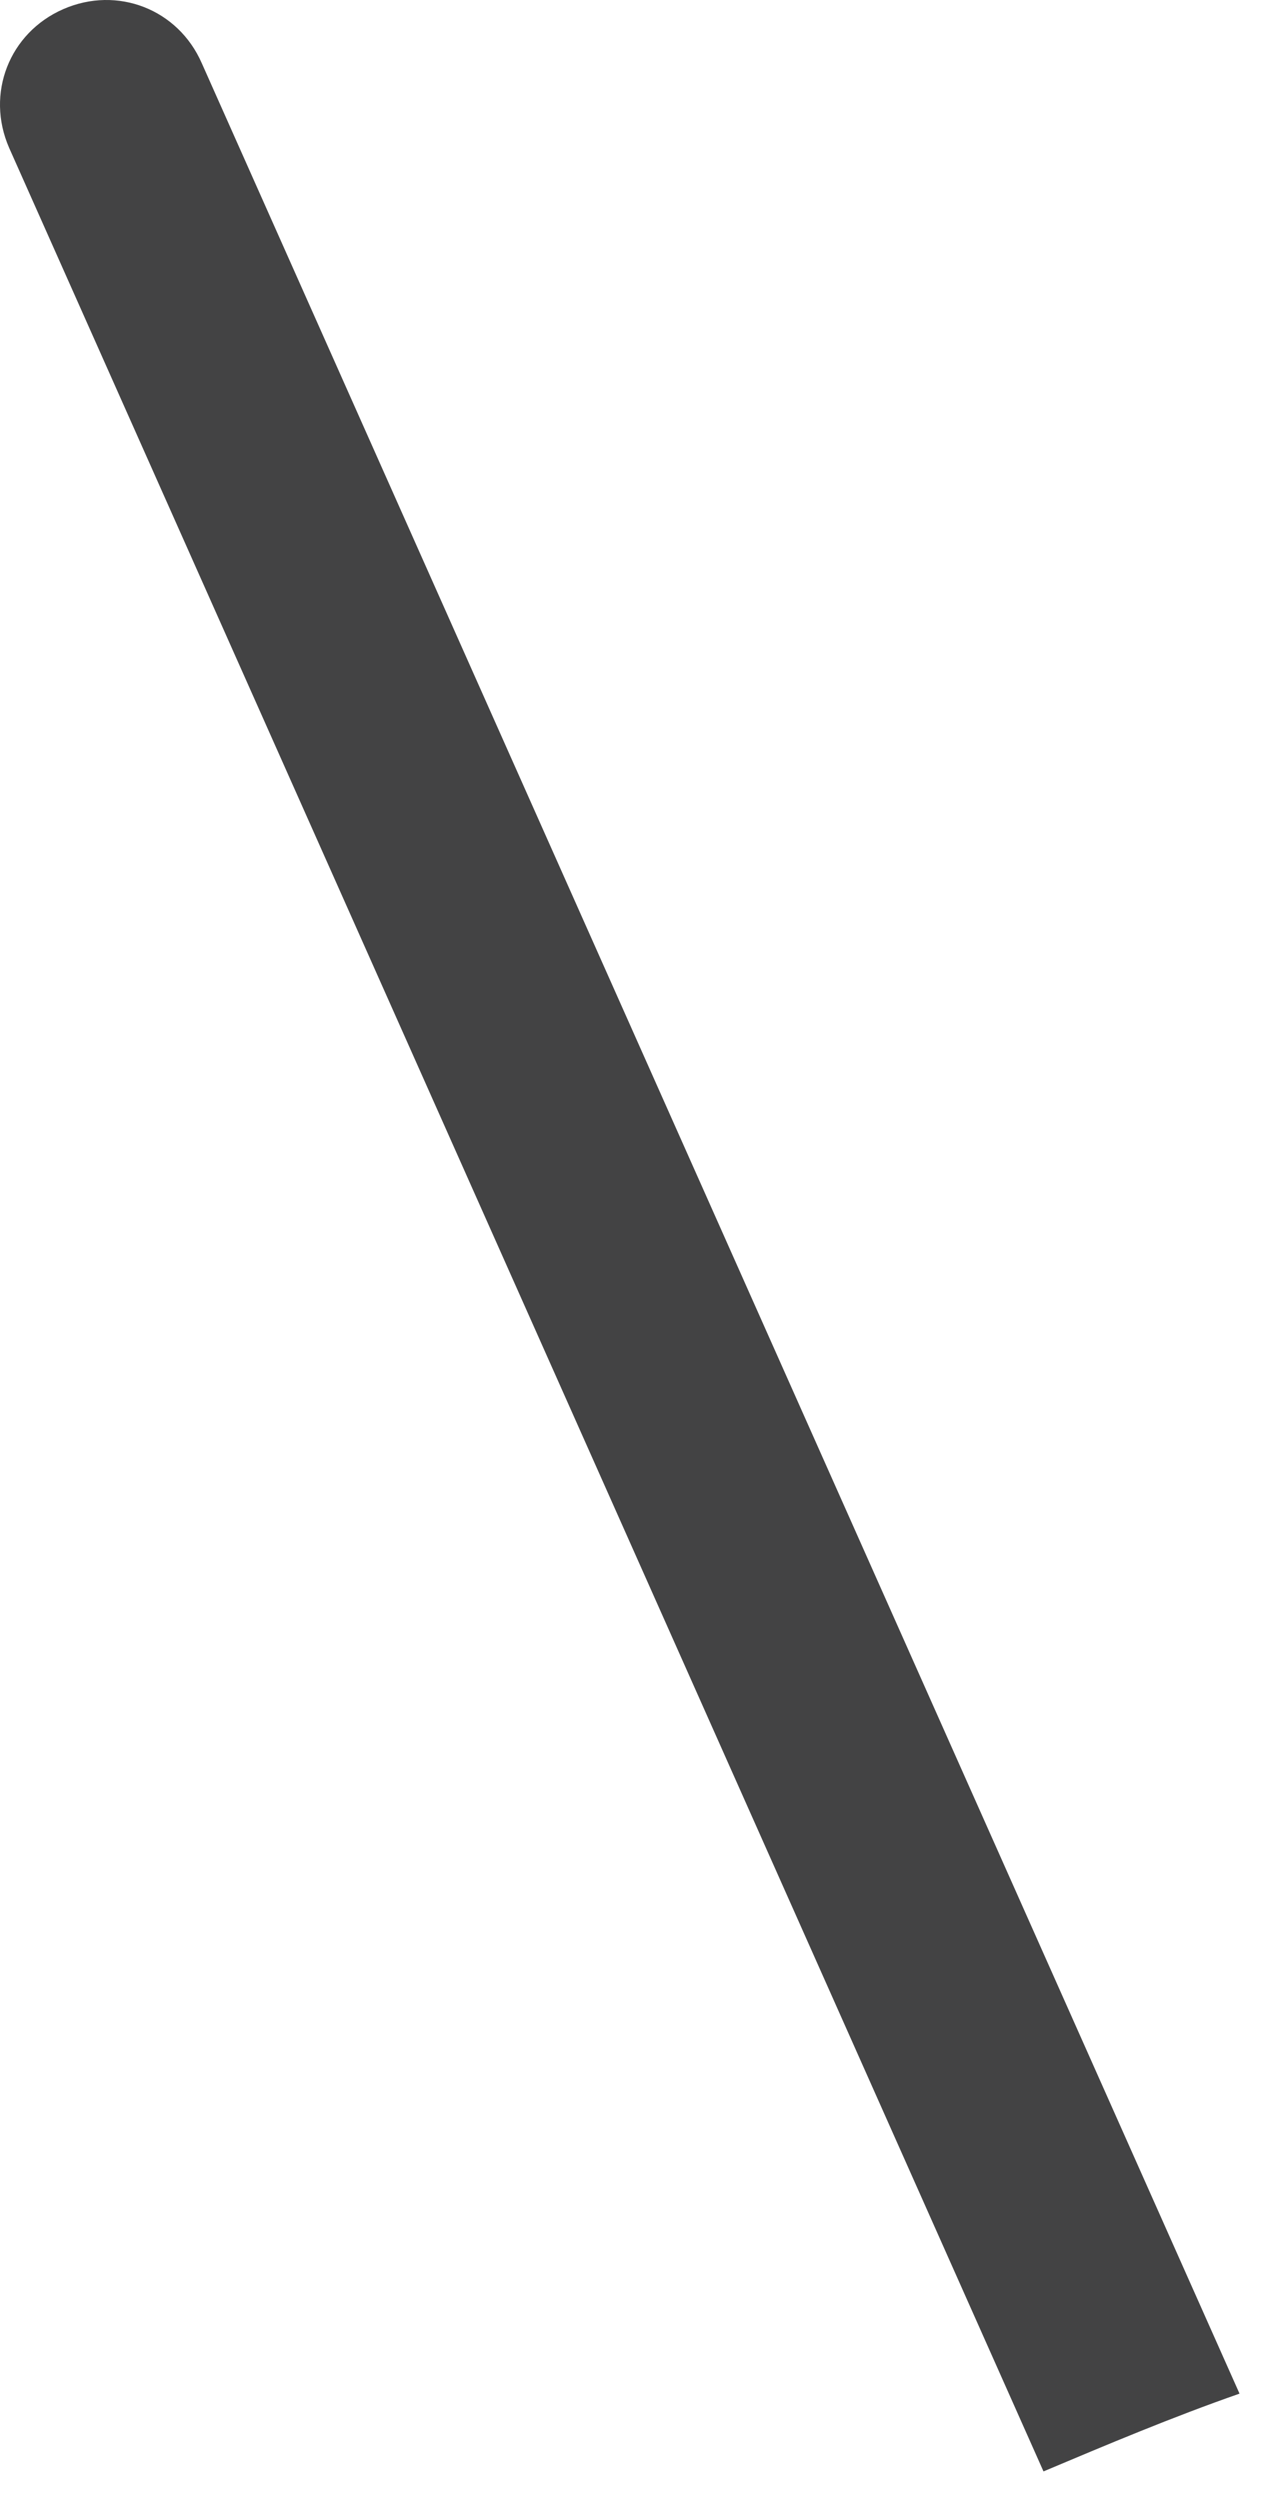 <?xml version="1.0" encoding="utf-8"?>
<svg xmlns="http://www.w3.org/2000/svg" fill="none" height="100%" overflow="visible" preserveAspectRatio="none" style="display: block;" viewBox="0 0 18 35" width="100%">
<path d="M14.617 34.599C15.517 34.22 16.416 33.841 17.363 33.51L2.827 0.886C2.496 0.128 1.643 -0.203 0.886 0.128C0.128 0.46 -0.203 1.312 0.128 2.07L14.617 34.599Z" fill="#434344" id="Vector"/>
</svg>